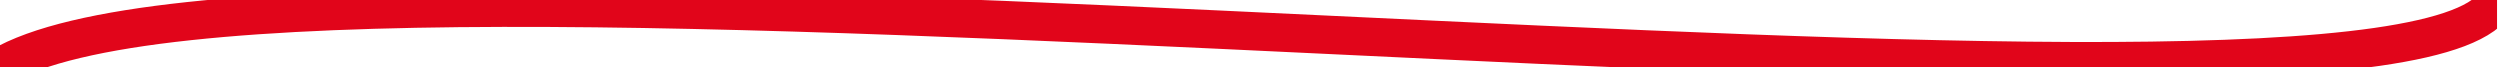<svg width="261" height="7" viewBox="0 0 261 7" fill="none" xmlns="http://www.w3.org/2000/svg">
<g clip-path="url(#clip0_13_962)">
<path d="M0 6.992C30.914 -11.286 251.586 18.63 260.691 0" stroke="#E1051A" stroke-width="4" stroke-linecap="round" stroke-linejoin="round"/>
</g>
<defs>
<clipPath id="clip0_13_962">
<rect width="260.691" height="6.992" fill="white"/>
</clipPath>
</defs>
</svg>
